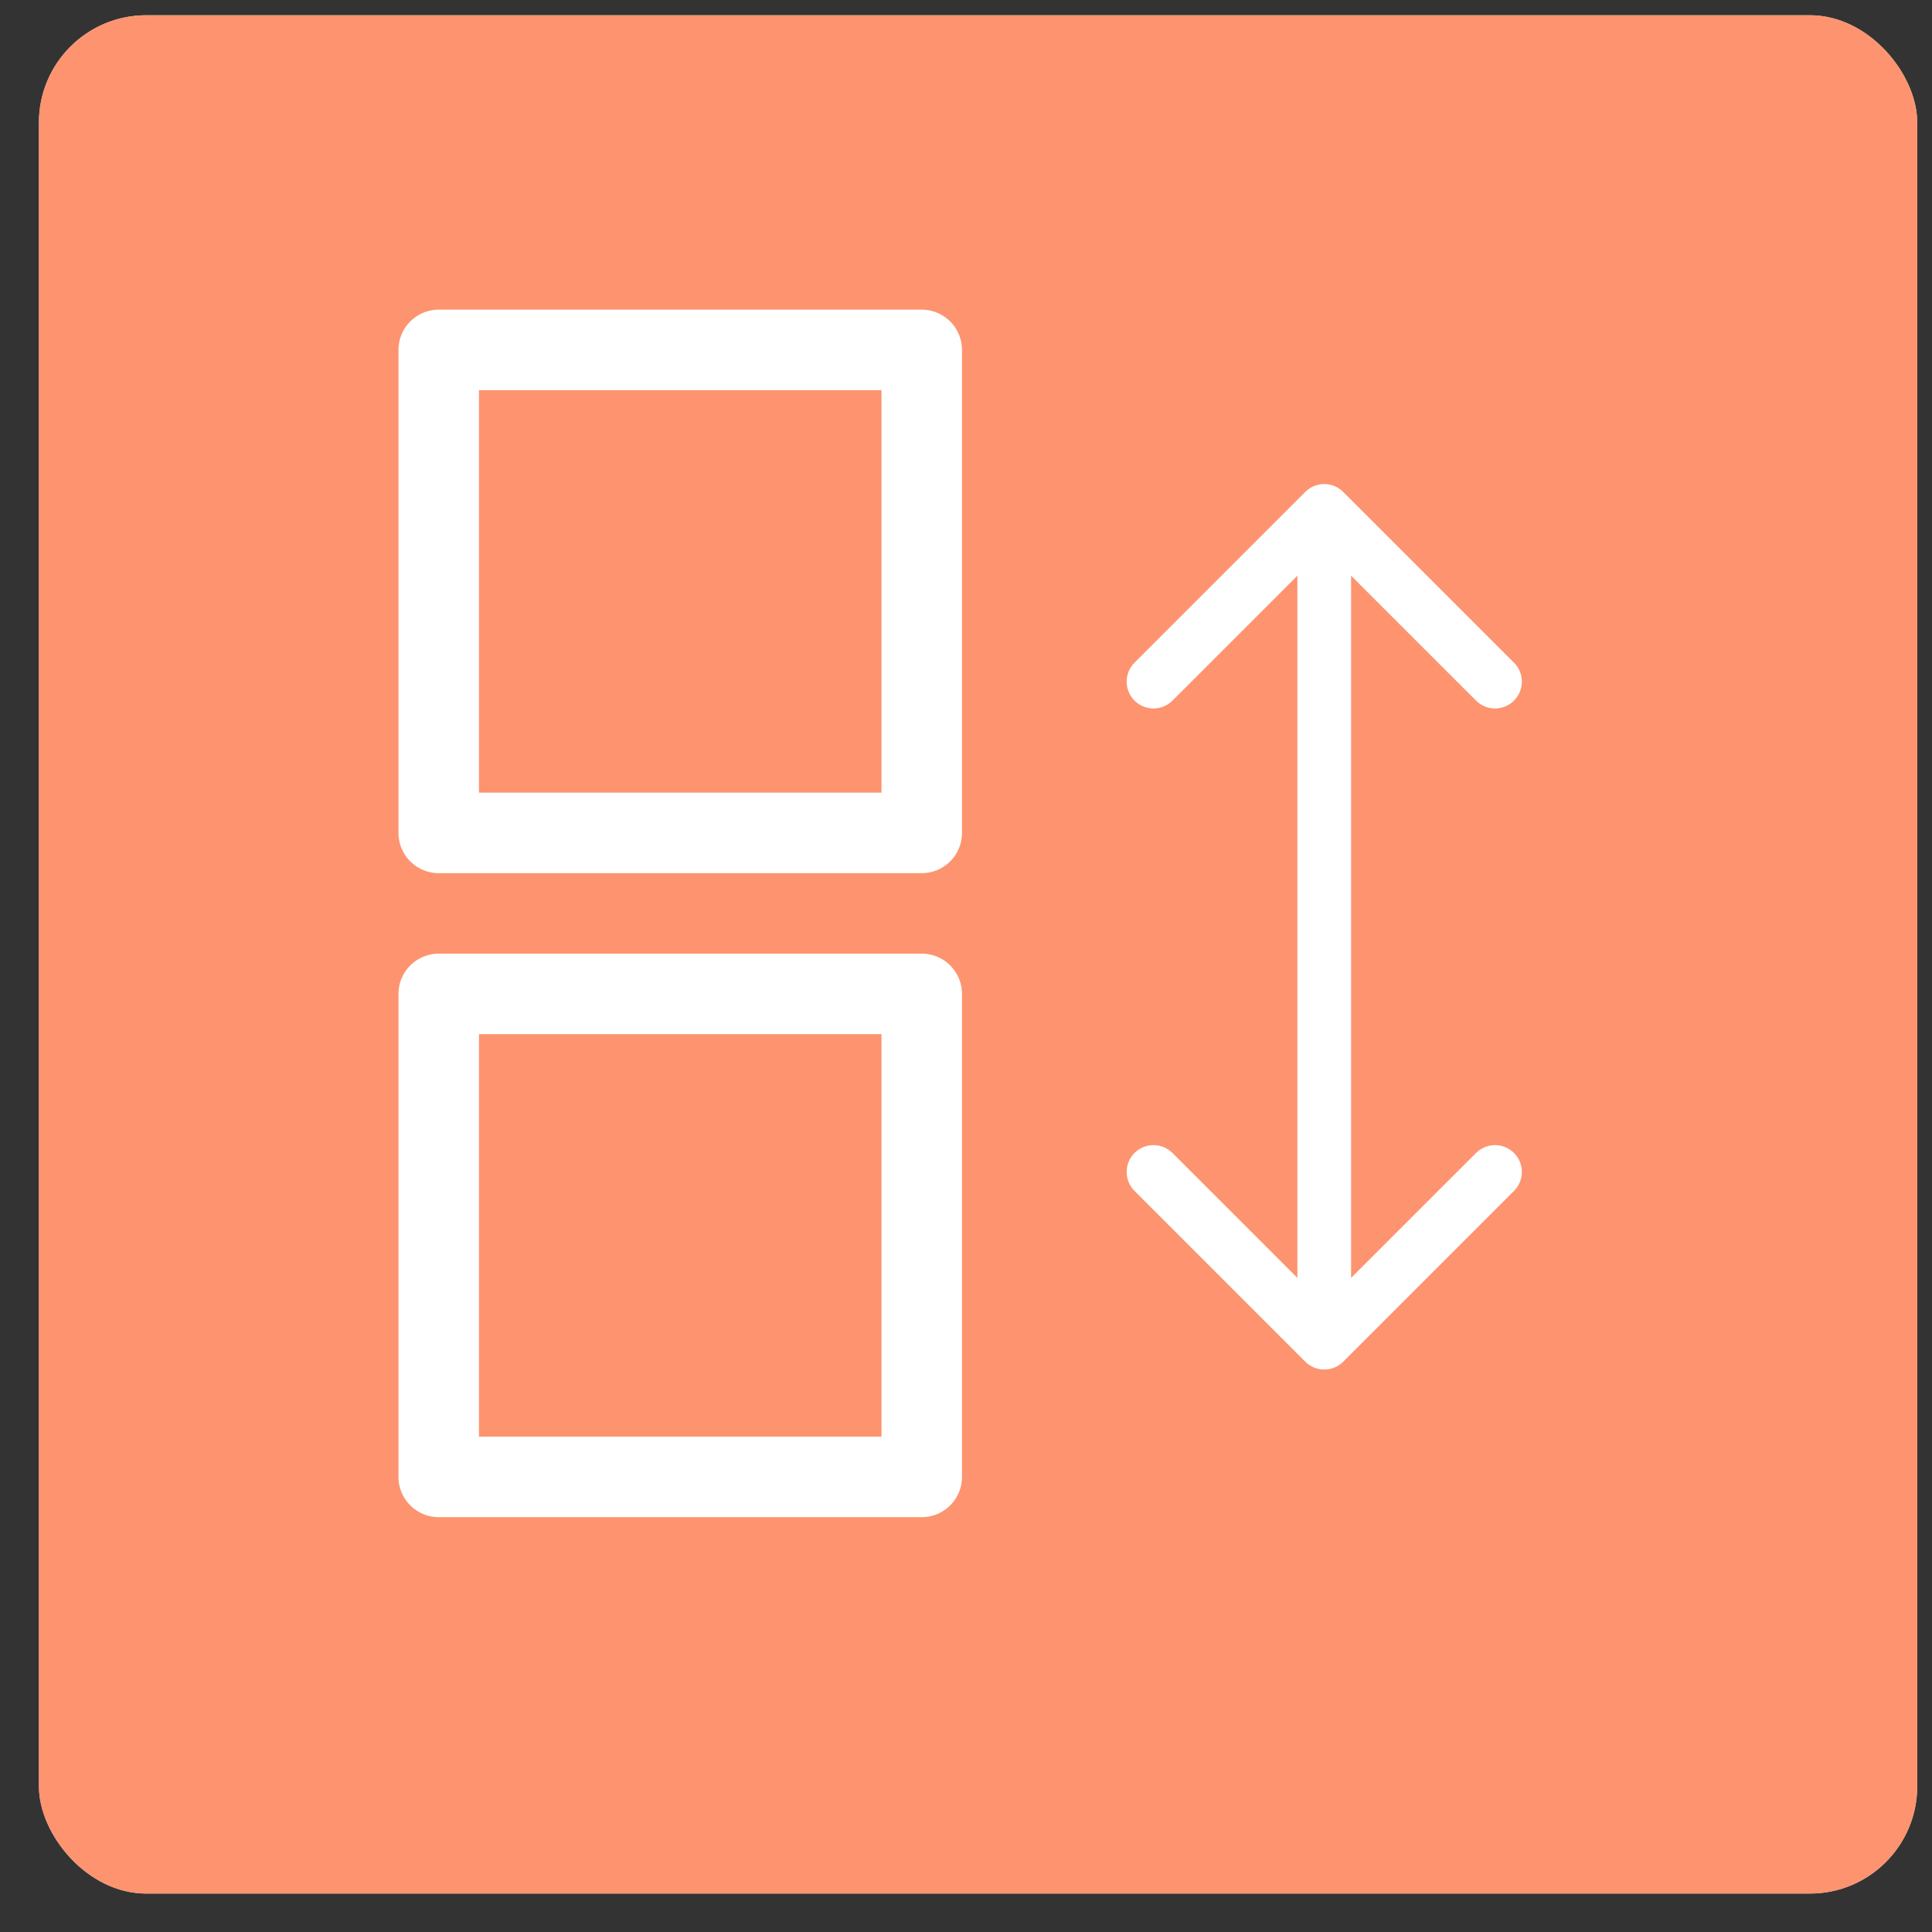 <?xml version="1.0" encoding="UTF-8"?> <svg xmlns="http://www.w3.org/2000/svg" width="36" height="36" viewBox="0 0 36 36" fill="none"><rect x="0" y="0" width="36" height="36" fill="#333333" stroke="none"/><g clip-path="url(#clip0_2349_7150)"><rect x="0.725" y="0.284" width="35" height="35" rx="2" fill="white"></rect><rect x="-0.181" y="-1.594" width="36.812" height="38.757" fill="#FC794B" fill-opacity="0.8"></rect><g clip-path="url(#clip1_2349_7150)"><rect x="8.175" y="6.52" width="9" height="9" stroke="white" stroke-width="1.5" stroke-linejoin="round"></rect><rect x="8.175" y="18.52" width="9" height="9" stroke="white" stroke-width="1.5" stroke-linejoin="round"></rect><path d="M25.029 9.166C24.834 8.971 24.517 8.971 24.322 9.166L21.14 12.348C20.945 12.543 20.945 12.86 21.14 13.055C21.335 13.25 21.652 13.25 21.847 13.055L24.675 10.227L27.504 13.055C27.699 13.25 28.016 13.25 28.211 13.055C28.406 12.86 28.406 12.543 28.211 12.348L25.029 9.166ZM24.322 25.373C24.517 25.568 24.834 25.568 25.029 25.373L28.211 22.191C28.406 21.996 28.406 21.679 28.211 21.484C28.016 21.289 27.699 21.289 27.504 21.484L24.675 24.312L21.847 21.484C21.652 21.289 21.335 21.289 21.14 21.484C20.945 21.679 20.945 21.996 21.14 22.191L24.322 25.373ZM24.175 9.52V25.02H25.175V9.52H24.175Z" fill="white"></path></g></g><defs><clipPath id="clip0_2349_7150"><rect x="0.725" y="0.284" width="35" height="35" rx="2" fill="white"></rect></clipPath><clipPath id="clip1_2349_7150"><rect width="24" height="24" fill="white" transform="translate(6.175 5.52)"></rect></clipPath></defs></svg> 